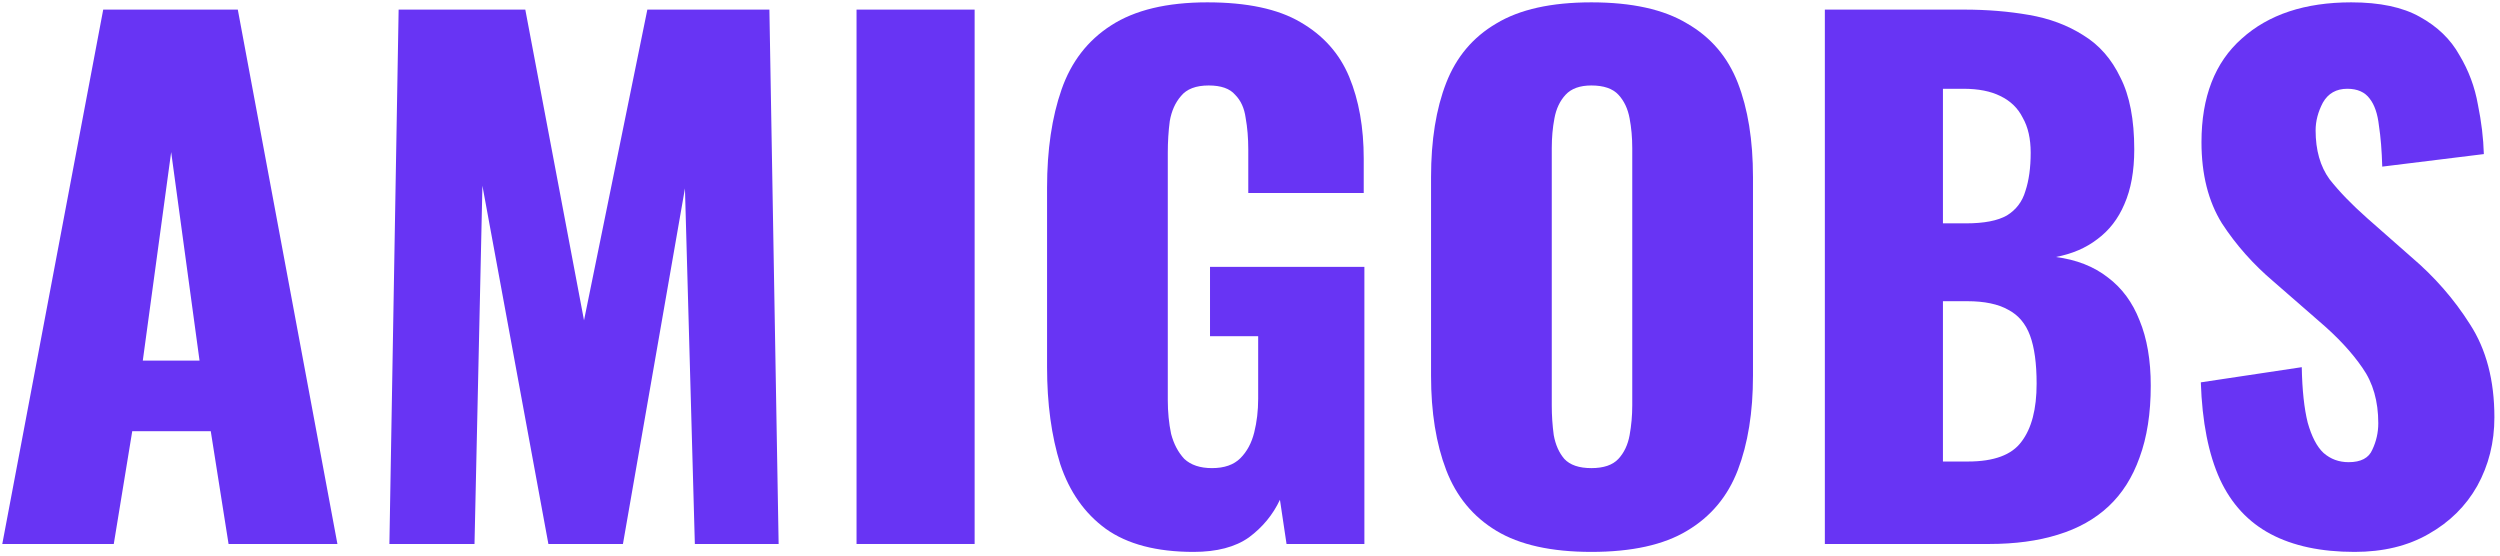 <?xml version="1.0" encoding="UTF-8"?> <svg xmlns="http://www.w3.org/2000/svg" width="216" height="48" viewBox="0 0 216 48" fill="none"> <path d="M0.197 47L8.918 0.83H20.546L29.153 47H19.748L18.209 37.253H11.426L9.83 47H0.197ZM12.338 31.154H17.24L14.789 13.142L12.338 31.154Z" fill="#6834F4"></path> <path d="M33.644 47L34.442 0.83H45.386L50.459 27.677L55.931 0.83H66.476L67.274 47H60.035L59.18 16.277L53.822 47H47.381L41.681 16.049L40.997 47H33.644Z" fill="#6834F4"></path> <path d="M74.005 47V0.83H84.208V47H74.005Z" fill="#6834F4"></path> <path d="M103.12 47.684C99.928 47.684 97.401 47.019 95.539 45.689C93.715 44.359 92.404 42.497 91.606 40.103C90.846 37.671 90.466 34.878 90.466 31.724V16.22C90.466 12.952 90.884 10.121 91.72 7.727C92.556 5.333 93.981 3.49 95.995 2.198C98.047 0.868 100.821 0.203 104.317 0.203C107.737 0.203 110.416 0.773 112.354 1.913C114.33 3.053 115.736 4.63 116.572 6.644C117.408 8.658 117.826 11.014 117.826 13.712V16.676H107.851V12.914C107.851 11.926 107.775 11.014 107.623 10.178C107.509 9.342 107.205 8.677 106.711 8.183C106.255 7.651 105.495 7.385 104.431 7.385C103.329 7.385 102.531 7.689 102.037 8.297C101.543 8.867 101.22 9.589 101.068 10.463C100.954 11.337 100.897 12.249 100.897 13.199V34.574C100.897 35.6 100.992 36.569 101.182 37.481C101.41 38.355 101.79 39.077 102.322 39.647C102.892 40.179 103.69 40.445 104.716 40.445C105.78 40.445 106.597 40.16 107.167 39.59C107.737 39.02 108.136 38.279 108.364 37.367C108.592 36.455 108.706 35.486 108.706 34.46V29.045H104.545V23.06H117.883V47H111.157L110.587 43.181C109.979 44.473 109.086 45.556 107.908 46.43C106.73 47.266 105.134 47.684 103.12 47.684Z" fill="#6834F4"></path> <path d="M137.493 47.684C134.035 47.684 131.299 47.076 129.285 45.86C127.271 44.644 125.827 42.896 124.953 40.616C124.079 38.336 123.642 35.619 123.642 32.465V15.308C123.642 12.116 124.079 9.399 124.953 7.157C125.827 4.915 127.271 3.205 129.285 2.027C131.299 0.811 134.035 0.203 137.493 0.203C140.989 0.203 143.744 0.811 145.758 2.027C147.81 3.205 149.273 4.915 150.147 7.157C151.021 9.399 151.458 12.116 151.458 15.308V32.465C151.458 35.619 151.021 38.336 150.147 40.616C149.273 42.896 147.81 44.644 145.758 45.86C143.744 47.076 140.989 47.684 137.493 47.684ZM137.493 40.445C138.557 40.445 139.336 40.179 139.83 39.647C140.324 39.115 140.647 38.431 140.799 37.595C140.951 36.759 141.027 35.904 141.027 35.03V12.8C141.027 11.888 140.951 11.033 140.799 10.235C140.647 9.399 140.324 8.715 139.83 8.183C139.336 7.651 138.557 7.385 137.493 7.385C136.505 7.385 135.764 7.651 135.27 8.183C134.776 8.715 134.453 9.399 134.301 10.235C134.149 11.033 134.073 11.888 134.073 12.8V35.03C134.073 35.904 134.13 36.759 134.244 37.595C134.396 38.431 134.7 39.115 135.156 39.647C135.65 40.179 136.429 40.445 137.493 40.445Z" fill="#6834F4"></path> <path d="M157.667 47V0.83H169.694C171.67 0.83 173.532 0.982 175.28 1.286C177.066 1.59 178.643 2.179 180.011 3.053C181.379 3.889 182.443 5.105 183.203 6.701C184.001 8.259 184.4 10.33 184.4 12.914C184.4 14.776 184.115 16.353 183.545 17.645C183.013 18.899 182.234 19.906 181.208 20.666C180.22 21.426 179.023 21.939 177.617 22.205C179.403 22.433 180.904 23.022 182.12 23.972C183.336 24.884 184.248 26.119 184.856 27.677C185.502 29.235 185.825 31.116 185.825 33.32C185.825 35.714 185.502 37.785 184.856 39.533C184.248 41.243 183.355 42.649 182.177 43.751C180.999 44.853 179.536 45.67 177.788 46.202C176.078 46.734 174.102 47 171.86 47H157.667ZM167.87 39.875H170.036C172.278 39.875 173.817 39.305 174.653 38.165C175.527 37.025 175.964 35.353 175.964 33.149C175.964 31.401 175.774 30.014 175.394 28.988C175.014 27.962 174.387 27.221 173.513 26.765C172.639 26.271 171.461 26.024 169.979 26.024H167.87V39.875ZM167.87 19.298H169.865C171.423 19.298 172.601 19.07 173.399 18.614C174.197 18.12 174.729 17.417 174.995 16.505C175.299 15.593 175.451 14.491 175.451 13.199C175.451 11.983 175.223 10.976 174.767 10.178C174.349 9.342 173.703 8.715 172.829 8.297C171.993 7.879 170.929 7.67 169.637 7.67H167.87V19.298Z" fill="#6834F4"></path> <path d="M203.432 47.684C200.544 47.684 198.131 47.171 196.193 46.145C194.255 45.119 192.792 43.542 191.804 41.414C190.816 39.248 190.265 36.455 190.151 33.035L198.872 31.724C198.91 33.7 199.081 35.296 199.385 36.512C199.727 37.728 200.183 38.602 200.753 39.134C201.361 39.666 202.083 39.932 202.919 39.932C203.983 39.932 204.667 39.571 204.971 38.849C205.313 38.127 205.484 37.367 205.484 36.569C205.484 34.669 205.028 33.073 204.116 31.781C203.204 30.451 201.969 29.121 200.411 27.791L196.421 24.314C194.673 22.832 193.191 21.16 191.975 19.298C190.797 17.398 190.208 15.061 190.208 12.287C190.208 8.373 191.367 5.39 193.685 3.338C196.003 1.248 199.157 0.203 203.147 0.203C205.617 0.203 207.593 0.621 209.075 1.457C210.595 2.293 211.735 3.395 212.495 4.763C213.293 6.093 213.825 7.518 214.091 9.038C214.395 10.52 214.566 11.945 214.604 13.313L205.826 14.396C205.788 13.028 205.693 11.85 205.541 10.862C205.427 9.836 205.161 9.057 204.743 8.525C204.325 7.955 203.679 7.67 202.805 7.67C201.855 7.67 201.152 8.069 200.696 8.867C200.278 9.665 200.069 10.463 200.069 11.261C200.069 12.971 200.468 14.377 201.266 15.479C202.102 16.543 203.185 17.664 204.515 18.842L208.334 22.205C210.348 23.915 212.039 25.853 213.407 28.019C214.813 30.185 215.516 32.864 215.516 36.056C215.516 38.222 215.022 40.198 214.034 41.984C213.046 43.732 211.64 45.119 209.816 46.145C208.03 47.171 205.902 47.684 203.432 47.684Z" fill="#6834F4"></path> </svg> 